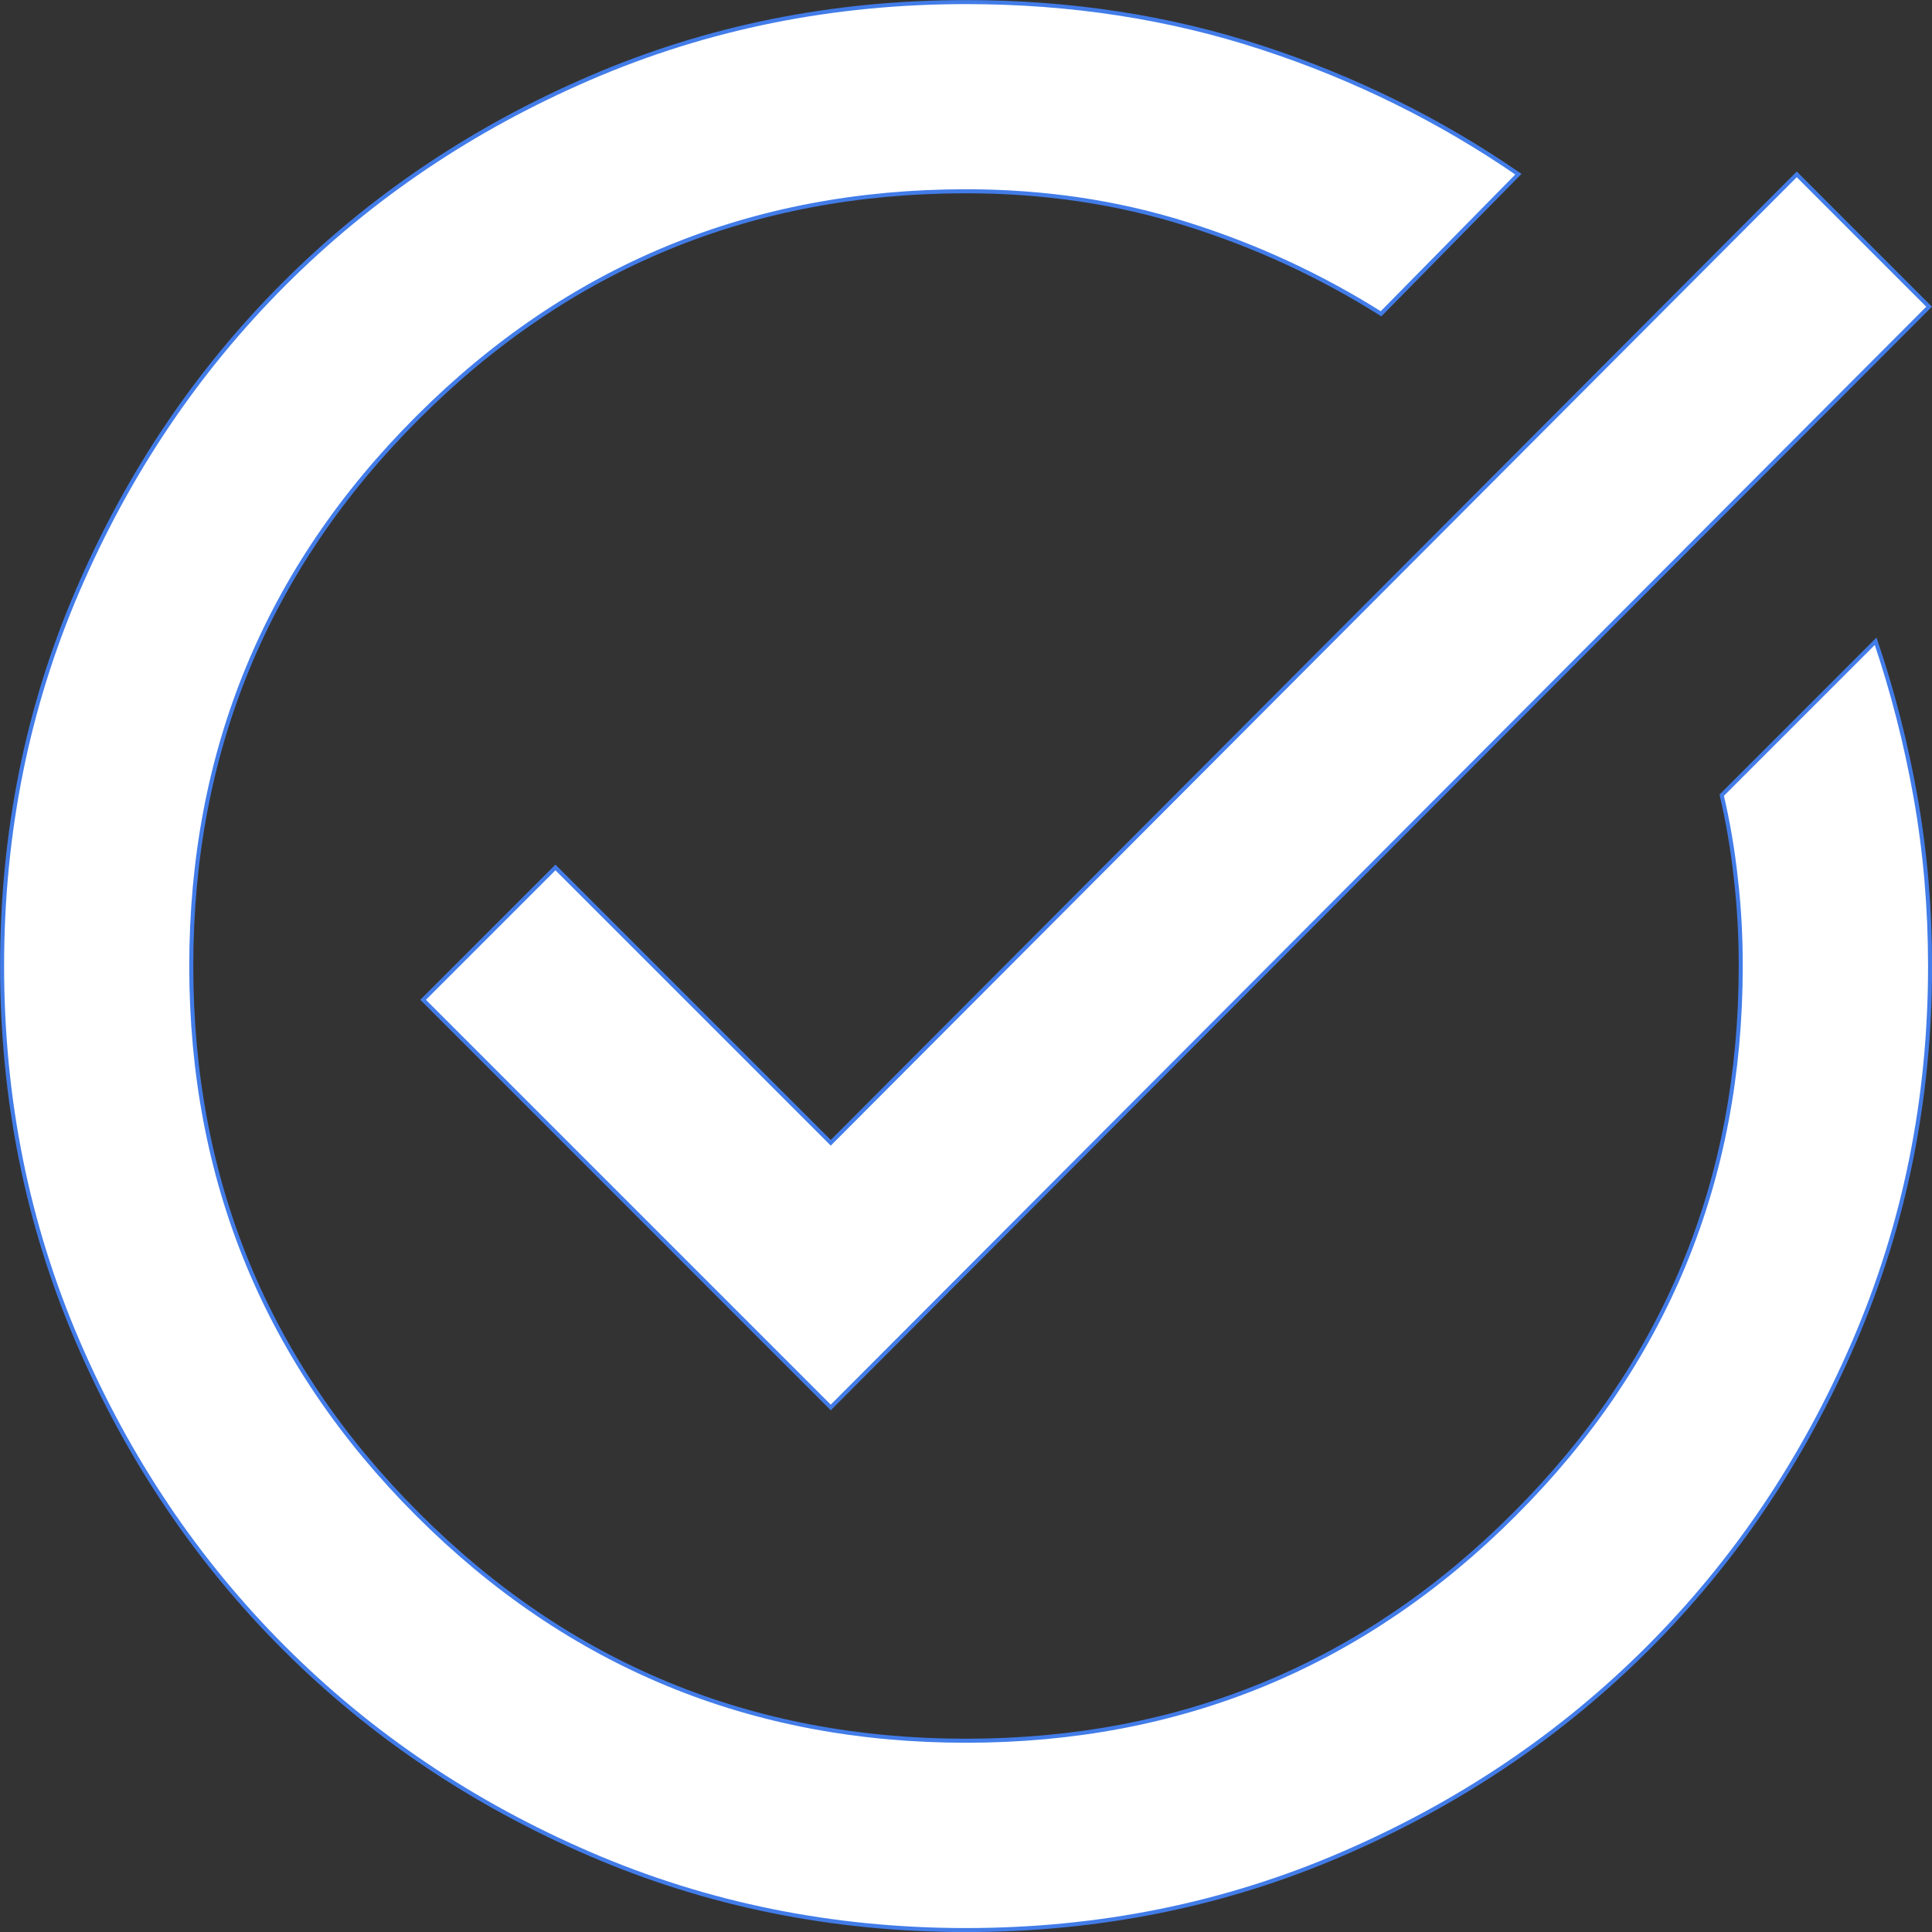 <svg width="12" height="12" viewBox="0 0 12 12" fill="none" xmlns="http://www.w3.org/2000/svg">
<rect x="0" y="0" width="12" height="12" fill="#333333" stroke="none"/>
<path d="M5.169 7.089L11.16 1.083L11.982 1.905L5.16 8.742L2.628 6.21L3.45 5.388L5.151 7.089L5.16 7.098L5.169 7.089ZM6 11.988C5.172 11.988 4.393 11.83 3.665 11.516C2.936 11.202 2.303 10.775 1.764 10.236C1.225 9.697 0.798 9.064 0.484 8.335C0.17 7.607 0.013 6.828 0.013 6C0.013 5.172 0.17 4.393 0.484 3.665C0.798 2.936 1.225 2.303 1.764 1.764C2.303 1.225 2.936 0.798 3.665 0.484C4.393 0.17 5.172 0.013 6 0.013C6.649 0.013 7.262 0.107 7.841 0.297C8.415 0.485 8.945 0.747 9.431 1.082L8.578 1.949C8.2 1.711 7.797 1.525 7.369 1.391C6.937 1.255 6.481 1.188 6 1.188C4.667 1.188 3.531 1.656 2.594 2.594C1.656 3.531 1.188 4.667 1.188 6C1.188 7.333 1.656 8.469 2.594 9.406C3.531 10.344 4.667 10.812 6 10.812C7.333 10.812 8.469 10.344 9.406 9.406C10.344 8.469 10.812 7.333 10.812 6C10.812 5.82 10.803 5.639 10.782 5.459C10.763 5.281 10.733 5.107 10.694 4.939L11.65 3.983C11.756 4.296 11.839 4.62 11.898 4.952C11.958 5.291 11.988 5.641 11.988 6C11.988 6.828 11.83 7.607 11.516 8.335C11.202 9.064 10.775 9.697 10.236 10.236C9.697 10.775 9.064 11.202 8.335 11.516C7.607 11.83 6.828 11.988 6 11.988Z" fill="white" stroke="#427CE8" stroke-width="0.025"/>
</svg>
